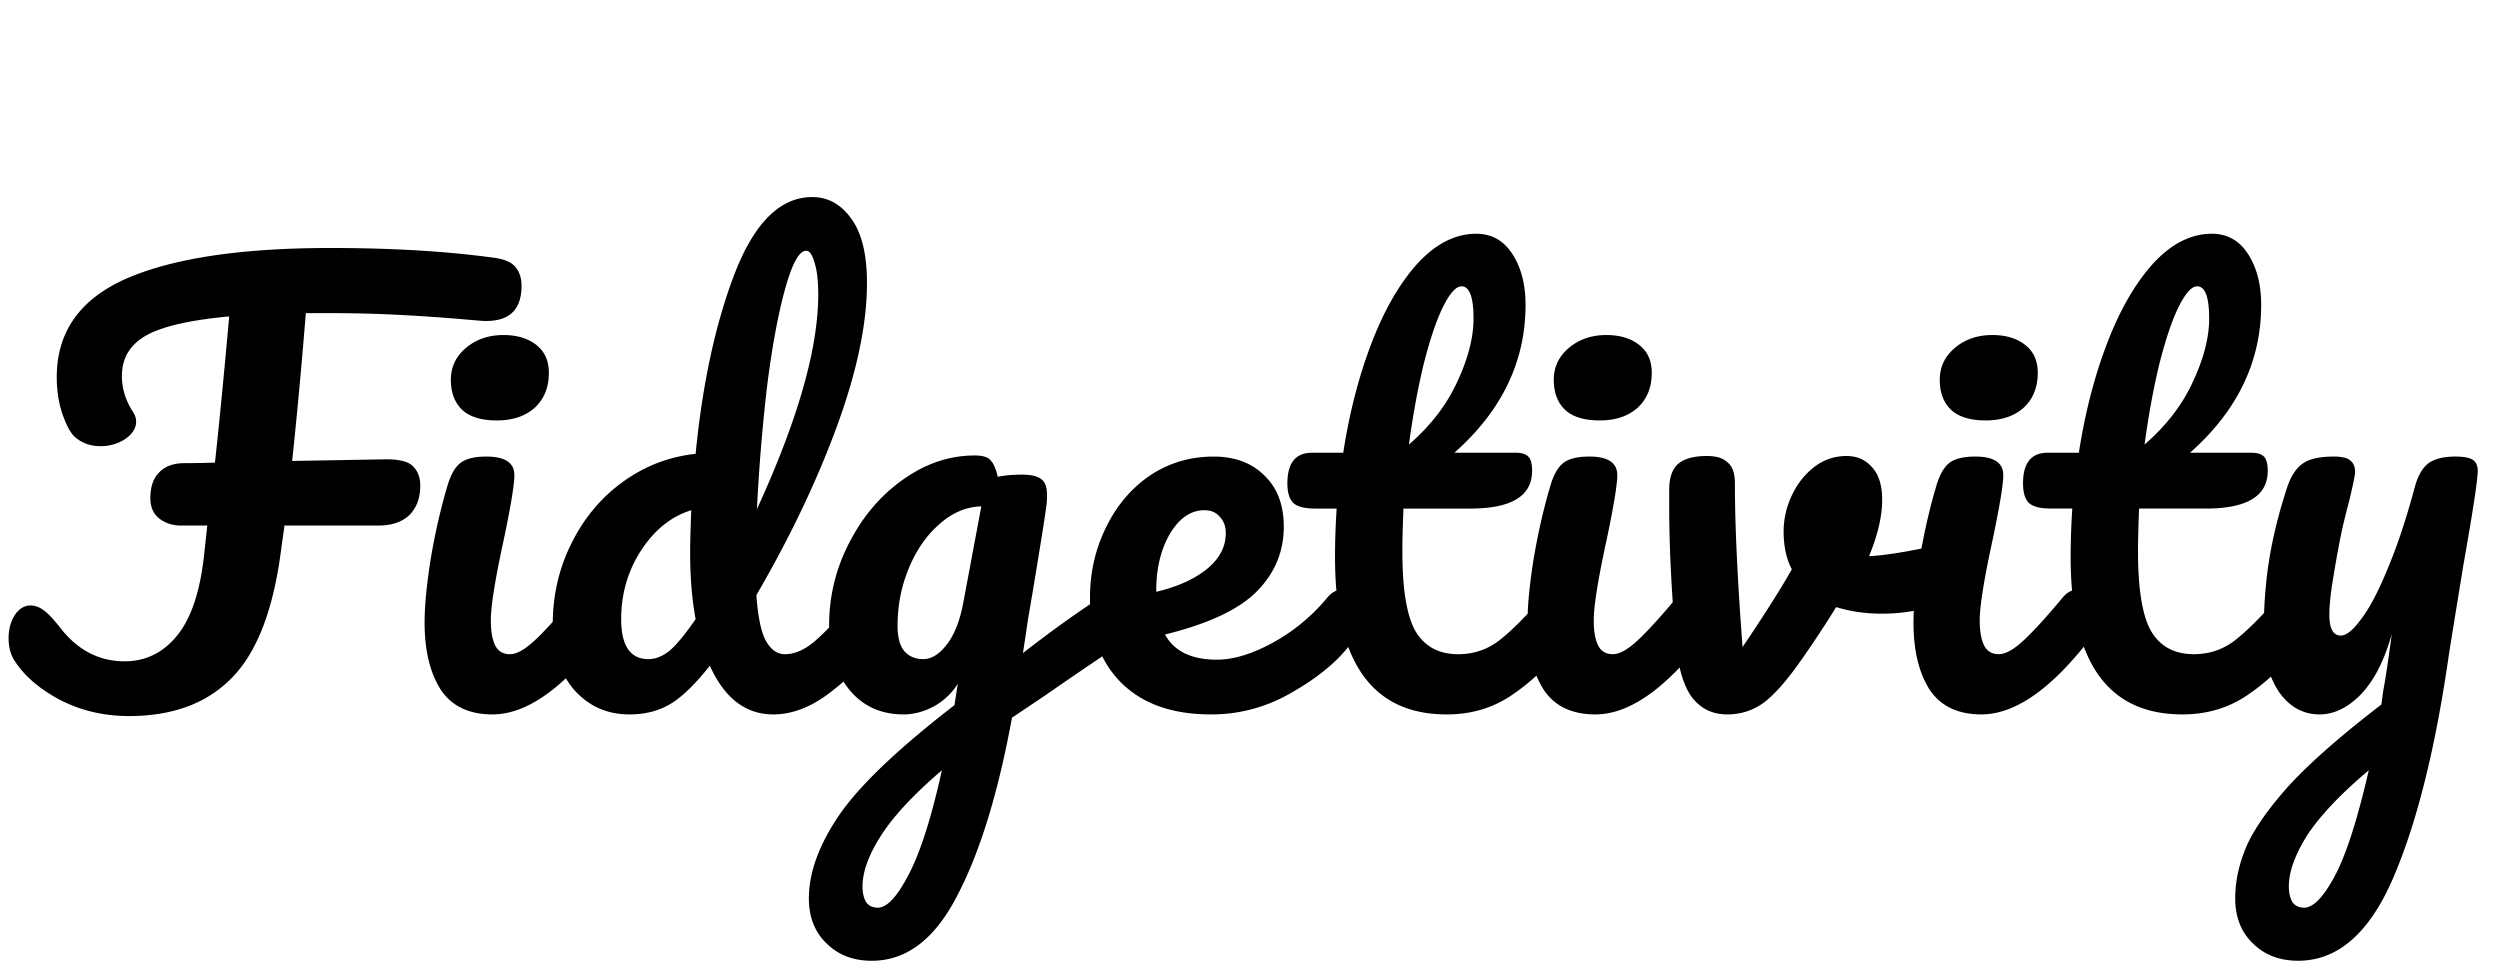 <svg xmlns="http://www.w3.org/2000/svg" width="274" height="106" fill="none" viewBox="0 0 274 106"><path fill="#000" d="M54.22 28.26q1.68.24 2.28 1.02.66.78.66 2.04 0 4.14-4.44 3.84l-2.1-.18q-3.54-.3-7.08-.48-3.48-.18-7.32-.18h-2.7q-.72 8.88-1.5 16.2l10.32-.18q2.22 0 2.94.78.78.78.78 2.1 0 2.04-1.2 3.24-1.2 1.14-3.42 1.14H31.18l-.36 2.58q-1.26 9.9-5.4 14.1-4.08 4.2-11.28 4.2-4.08 0-7.5-1.74-3.42-1.8-5.04-4.32-.66-1.02-.66-2.46t.66-2.52q.72-1.08 1.74-1.08.72 0 1.38.48.72.48 1.8 1.86 2.88 3.78 7.14 3.78 3.42 0 5.7-2.76 2.34-2.82 3-8.82l.36-3.3h-2.88q-1.38 0-2.4-.78-.96-.78-.96-2.22 0-1.86.96-2.82.96-1.02 2.82-1.02 1.68 0 3.3-.06.72-6.6 1.56-16.02-6.48.6-9.12 2.1t-2.64 4.44q0 2.04 1.2 3.9.36.54.36 1.08 0 1.08-1.2 1.92-1.2.78-2.7.78-1.62 0-2.76-.96-.72-.6-1.38-2.46t-.66-4.14q0-7.44 7.62-10.8 7.68-3.36 22.38-3.36 10.2 0 18 1.08m.235 17.82q-2.52 0-3.78-1.14-1.26-1.2-1.26-3.3t1.62-3.48q1.68-1.44 4.14-1.44 2.22 0 3.6 1.08t1.38 3.06q0 2.4-1.56 3.84-1.56 1.38-4.14 1.38m-.48 32.22q-3.9 0-5.7-2.76-1.74-2.76-1.74-7.32 0-2.7.66-6.9.72-4.26 1.8-7.92.54-1.92 1.44-2.64t2.88-.72q3.06 0 3.06 2.04 0 1.5-1.14 6.96-1.44 6.6-1.44 8.94 0 1.8.48 2.76t1.62.96q1.08 0 2.7-1.5t4.32-4.74q.72-.84 1.62-.84.78 0 1.2.72.48.72.48 1.98 0 2.4-1.14 3.72-5.94 7.26-11.1 7.26M95.44 64.62q.78 0 1.2.72.48.72.48 1.98 0 2.4-1.14 3.72-2.46 3-5.4 5.16-2.94 2.1-5.82 2.1-4.56 0-6.96-5.34-2.52 3.18-4.44 4.26-1.86 1.08-4.38 1.08-3.66 0-6.06-2.7-2.34-2.76-2.34-7.14 0-4.8 2.04-8.88 2.04-4.14 5.58-6.72 3.6-2.64 8.04-3.12 1.14-11.64 4.32-19.86 3.24-8.28 8.46-8.28 2.58 0 4.26 2.34 1.74 2.34 1.74 7.08 0 6.72-3.3 15.72T82.9 65.22q.24 3.48 1.02 4.98.84 1.5 2.1 1.5 1.62 0 3.3-1.44t4.5-4.8q.72-.84 1.62-.84m-7.08-37.14q-1.14 0-2.28 4.08-1.14 4.02-1.98 10.56-.78 6.54-1.14 13.68 6.72-14.64 6.72-23.52 0-2.28-.42-3.54-.36-1.26-.9-1.26M71.08 72.24q1.14 0 2.28-.9 1.14-.96 2.88-3.48-.6-3.24-.6-7.26 0-1.44.12-4.68-3.3 1.02-5.52 4.44-2.16 3.36-2.16 7.5 0 4.38 3 4.38m51.292-7.5q.78 0 1.2.78.48.72.48 1.86 0 1.38-.42 2.16t-1.32 1.38q-5.16 3.48-7.56 5.16l-3.84 2.58q-2.28 12.42-6 19.5-3.66 7.14-9.36 7.14-3.06 0-4.98-1.92-1.92-1.86-1.92-4.92 0-4.26 3.36-9.18 3.36-4.86 12.6-12l.36-2.34a7.1 7.1 0 0 1-2.7 2.52q-1.62.84-3.24.84-3.72 0-5.94-2.7t-2.22-7.08q0-4.8 2.22-9.06 2.22-4.32 5.88-6.9 3.72-2.64 7.86-2.64 1.32 0 1.74.54.48.48.78 1.8 1.14-.24 2.64-.24t2.1.48q.66.42.66 1.74 0 .72-.06 1.14-.24 1.86-1.5 9.42-.24 1.44-.54 3.18-.24 1.68-.54 3.6 4.62-3.6 8.88-6.36.78-.48 1.38-.48m-21.18 7.5q1.38 0 2.64-1.68t1.8-4.8l1.92-10.26q-2.46.06-4.56 1.92-2.1 1.8-3.36 4.8t-1.26 6.36q0 1.86.72 2.76.78.9 2.1.9m-4.98 27.24q1.5 0 3.36-3.6 1.92-3.6 3.66-11.46-4.62 3.96-6.66 7.14t-2.04 5.58q0 1.02.36 1.68.42.66 1.32.66m50.911-34.86q.78 0 1.2.72.48.72.48 1.98 0 2.4-1.14 3.72-2.22 2.7-6.3 4.98a17.23 17.23 0 0 1-8.64 2.28q-6.3 0-9.78-3.42t-3.48-9.36q0-4.14 1.74-7.68 1.74-3.6 4.8-5.7 3.12-2.1 7.02-2.1 3.48 0 5.58 2.1 2.1 2.04 2.1 5.58 0 4.14-3 7.14-2.94 2.94-10.02 4.68 1.5 2.76 5.7 2.76 2.7 0 6.12-1.86 3.48-1.92 6-4.98.72-.84 1.62-.84m-15.12-8.7q-2.22 0-3.78 2.58-1.5 2.58-1.5 6.24v.12q3.54-.84 5.58-2.52t2.04-3.9q0-1.14-.66-1.8-.6-.72-1.68-.72m38.675 8.7q.78 0 1.2.72.48.72.48 1.98 0 2.4-1.14 3.72-2.58 3.18-5.64 5.22t-7.02 2.04q-12.24 0-12.24-17.22 0-2.64.18-5.34h-2.34q-1.8 0-2.46-.66-.6-.66-.6-2.1 0-3.36 2.7-3.36h3.42q1.02-6.6 3.12-12.06t5.04-8.7q3-3.24 6.42-3.24 2.52 0 3.96 2.22t1.44 5.58q0 9.3-7.8 16.2h6.72q.96 0 1.38.42t.42 1.56q0 4.14-6.78 4.14h-7.32q-.12 3-.12 4.68 0 6.24 1.44 8.76 1.5 2.52 4.68 2.52 2.58 0 4.56-1.56t4.68-4.68q.72-.84 1.62-.84m-10.5-33.24q-.9 0-2.04 2.28-1.08 2.22-2.1 6.24-.96 3.96-1.62 8.82 3.54-3.06 5.28-6.84 1.8-3.84 1.8-6.96 0-3.54-1.32-3.54m15.155 14.7q-2.52 0-3.78-1.14-1.26-1.2-1.26-3.3t1.62-3.48q1.68-1.44 4.14-1.44 2.22 0 3.6 1.08t1.38 3.06q0 2.4-1.56 3.84-1.56 1.38-4.14 1.38m-.48 32.22q-3.9 0-5.7-2.76-1.74-2.76-1.74-7.32 0-2.7.66-6.9.72-4.26 1.8-7.92.54-1.92 1.44-2.64t2.88-.72q3.06 0 3.06 2.04 0 1.5-1.14 6.96-1.44 6.6-1.44 8.94 0 1.8.48 2.76t1.62.96q1.08 0 2.7-1.5t4.32-4.74q.72-.84 1.62-.84.78 0 1.2.72.48.72.48 1.98 0 2.4-1.14 3.72-5.94 7.26-11.1 7.26m37.671-18.54q.18-.06.6-.06.9 0 1.38.6t.48 1.62q0 1.86-.72 2.94-.72 1.02-2.16 1.5-2.76.9-5.88.9-2.64 0-4.98-.72-1.74 2.82-3.84 5.82-2.4 3.42-4.14 4.68t-3.96 1.26q-2.46 0-3.9-1.92-1.38-1.92-1.74-6.06-.72-8.4-.72-14.7v-2.1q.06-1.98 1.08-2.76t3.06-.78q1.56 0 2.28.72.78.66.78 2.28 0 6.9.84 17.94 3.6-5.34 5.4-8.52-.9-1.74-.9-4.14 0-2.04.9-3.96t2.46-3.12 3.54-1.2q1.74 0 2.82 1.26 1.08 1.2 1.08 3.54 0 2.7-1.44 6.18 2.28-.12 6.06-.9zm5.113-13.68q-2.52 0-3.78-1.14-1.26-1.2-1.26-3.3t1.62-3.48q1.68-1.44 4.14-1.44 2.22 0 3.6 1.08t1.38 3.06q0 2.4-1.56 3.84-1.56 1.38-4.14 1.38m-.48 32.22q-3.9 0-5.7-2.76-1.74-2.76-1.74-7.32 0-2.7.66-6.9.72-4.26 1.8-7.92.54-1.92 1.44-2.64t2.88-.72q3.06 0 3.06 2.04 0 1.5-1.14 6.96-1.44 6.6-1.44 8.94 0 1.8.48 2.76t1.62.96q1.08 0 2.7-1.5t4.32-4.74q.72-.84 1.62-.84.78 0 1.2.72.48.72.48 1.98 0 2.4-1.14 3.72-5.94 7.26-11.1 7.26m34.146-13.68q.78 0 1.2.72.48.72.48 1.98 0 2.4-1.14 3.72-2.58 3.18-5.64 5.22t-7.02 2.04q-12.24 0-12.24-17.22 0-2.64.18-5.34h-2.34q-1.8 0-2.46-.66-.6-.66-.6-2.1 0-3.36 2.7-3.36h3.42q1.02-6.6 3.12-12.06t5.04-8.7q3-3.24 6.42-3.24 2.52 0 3.96 2.22t1.44 5.58q0 9.3-7.8 16.2h6.72q.96 0 1.38.42t.42 1.56q0 4.14-6.78 4.14h-7.32q-.12 3-.12 4.68 0 6.24 1.44 8.76 1.5 2.52 4.68 2.52 2.58 0 4.56-1.56t4.68-4.68q.72-.84 1.62-.84m-10.5-33.24q-.9 0-2.04 2.28-1.08 2.22-2.1 6.24-.96 3.96-1.62 8.82 3.54-3.06 5.28-6.84 1.8-3.84 1.8-6.96 0-3.54-1.32-3.54m28.295 18.66q1.38 0 1.92.36t.54 1.2q0 1.44-1.56 10.26-1.38 8.46-1.62 10.02-2.22 15.42-6.12 24.42t-10.38 9q-3.06 0-4.98-1.92-1.92-1.86-1.92-4.92 0-2.82 1.26-5.76 1.32-2.94 4.8-6.78 3.54-3.78 9.96-8.7l.18-1.38q.42-2.22.96-6.36-1.2 4.32-3.36 6.6-2.16 2.22-4.56 2.22-2.7 0-4.44-2.46-1.68-2.52-1.68-6.24 0-4.5.6-8.22.6-3.78 1.98-7.98.6-1.8 1.68-2.58t3.42-.78q1.32 0 1.8.42.54.42.54 1.26 0 .48-.66 3.24-.6 2.22-.96 4.02-.48 2.46-.84 4.74-.36 2.22-.36 3.66 0 2.28 1.26 2.28.9 0 2.22-1.8 1.38-1.8 2.88-5.46 1.56-3.66 3-9 .48-1.8 1.44-2.58 1.02-.78 3-.78m-16.56 49.44q1.5 0 3.36-3.48t3.72-11.58q-4.62 3.9-6.72 7.08-2.04 3.24-2.04 5.64 0 1.02.36 1.68.42.66 1.32.66"/></svg>